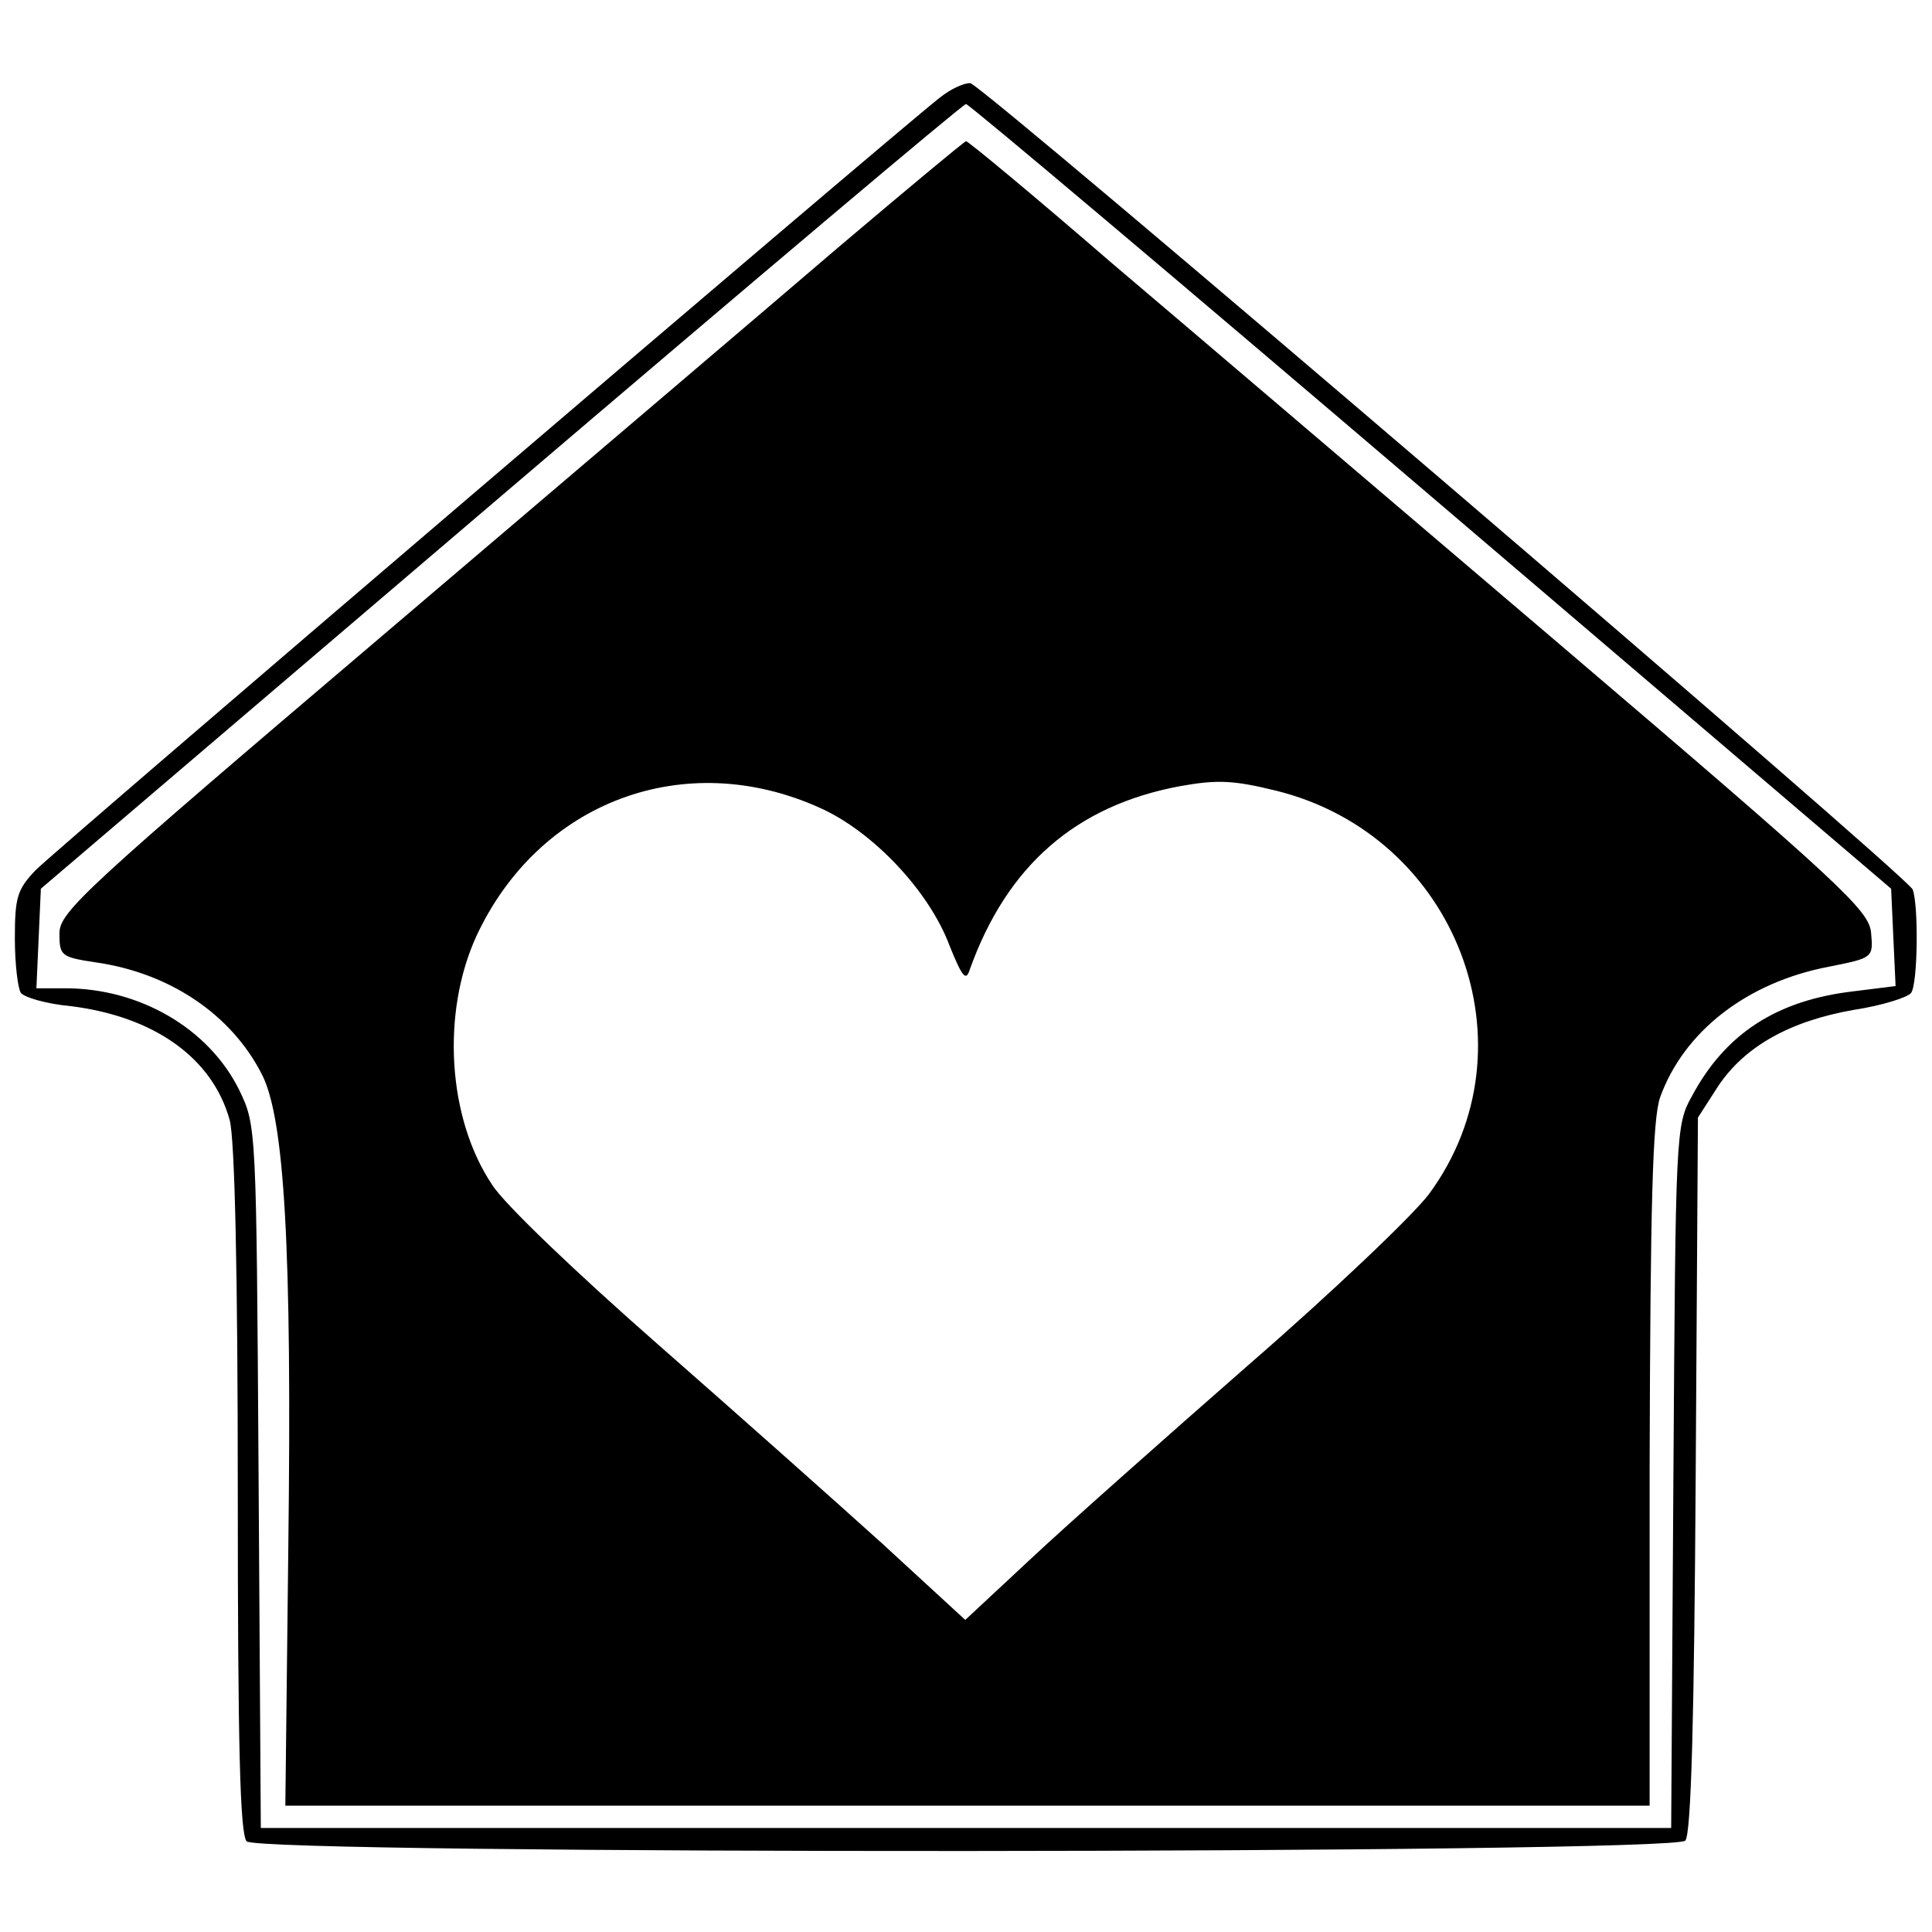 <?xml version="1.0" standalone="no"?>
<!DOCTYPE svg PUBLIC "-//W3C//DTD SVG 20010904//EN"
 "http://www.w3.org/TR/2001/REC-SVG-20010904/DTD/svg10.dtd">
<svg version="1.0" xmlns="http://www.w3.org/2000/svg"
 width="260pt" height="260pt" viewBox="0 0 260 260"
 preserveAspectRatio="xMidYMid meet">
<g transform="translate(0,260) scale(0.1,-0.1)"
fill="#000000" stroke="none">
<path d="M1264 2468 c-66 -52 -1191 -1013 -1216 -1039 -25 -26 -28 -37 -28
-92 0 -34 4 -67 8 -73 4 -6 34 -15 67 -18 113 -14 191 -70 214 -153 7 -24 11
-208 11 -499 0 -344 3 -463 12 -472 18 -18 1921 -17 1936 1 8 9 12 167 14 493
l3 480 27 42 c36 54 97 88 183 103 39 6 73 17 77 23 9 13 10 118 2 139 -7 18
-1249 1081 -1268 1085 -7 1 -26 -7 -42 -20z m662 -536 l619 -528 3 -66 3 -65
-56 -7 c-104 -12 -173 -57 -218 -141 -22 -39 -22 -50 -25 -512 l-3 -473 -949
0 -949 0 -3 473 c-3 472 -3 472 -26 520 -41 83 -134 137 -234 137 l-39 0 3 67
3 67 619 528 c340 290 622 528 626 528 4 0 286 -238 626 -528z"/>
<path d="M1128 2267 c-91 -78 -365 -311 -607 -517 -407 -346 -441 -377 -441
-406 0 -30 2 -32 48 -39 100 -14 183 -70 224 -150 31 -59 41 -235 36 -637 l-4
-348 918 0 918 0 0 458 c1 355 4 465 14 495 32 89 117 155 227 176 60 12 60
12 57 46 -3 30 -39 64 -418 387 -228 194 -500 426 -605 515 -104 90 -192 163
-195 163 -3 -1 -80 -65 -172 -143z m-25 -754 c72 -32 148 -113 175 -186 17
-42 22 -48 27 -32 50 140 143 221 283 247 50 9 72 8 129 -6 244 -60 352 -345
206 -543 -21 -28 -130 -132 -243 -230 -113 -99 -245 -216 -293 -261 l-88 -82
-112 103 c-62 56 -198 177 -303 269 -106 93 -206 188 -222 214 -60 90 -68 231
-21 334 84 181 280 255 462 173z"/>
</g>
</svg>
